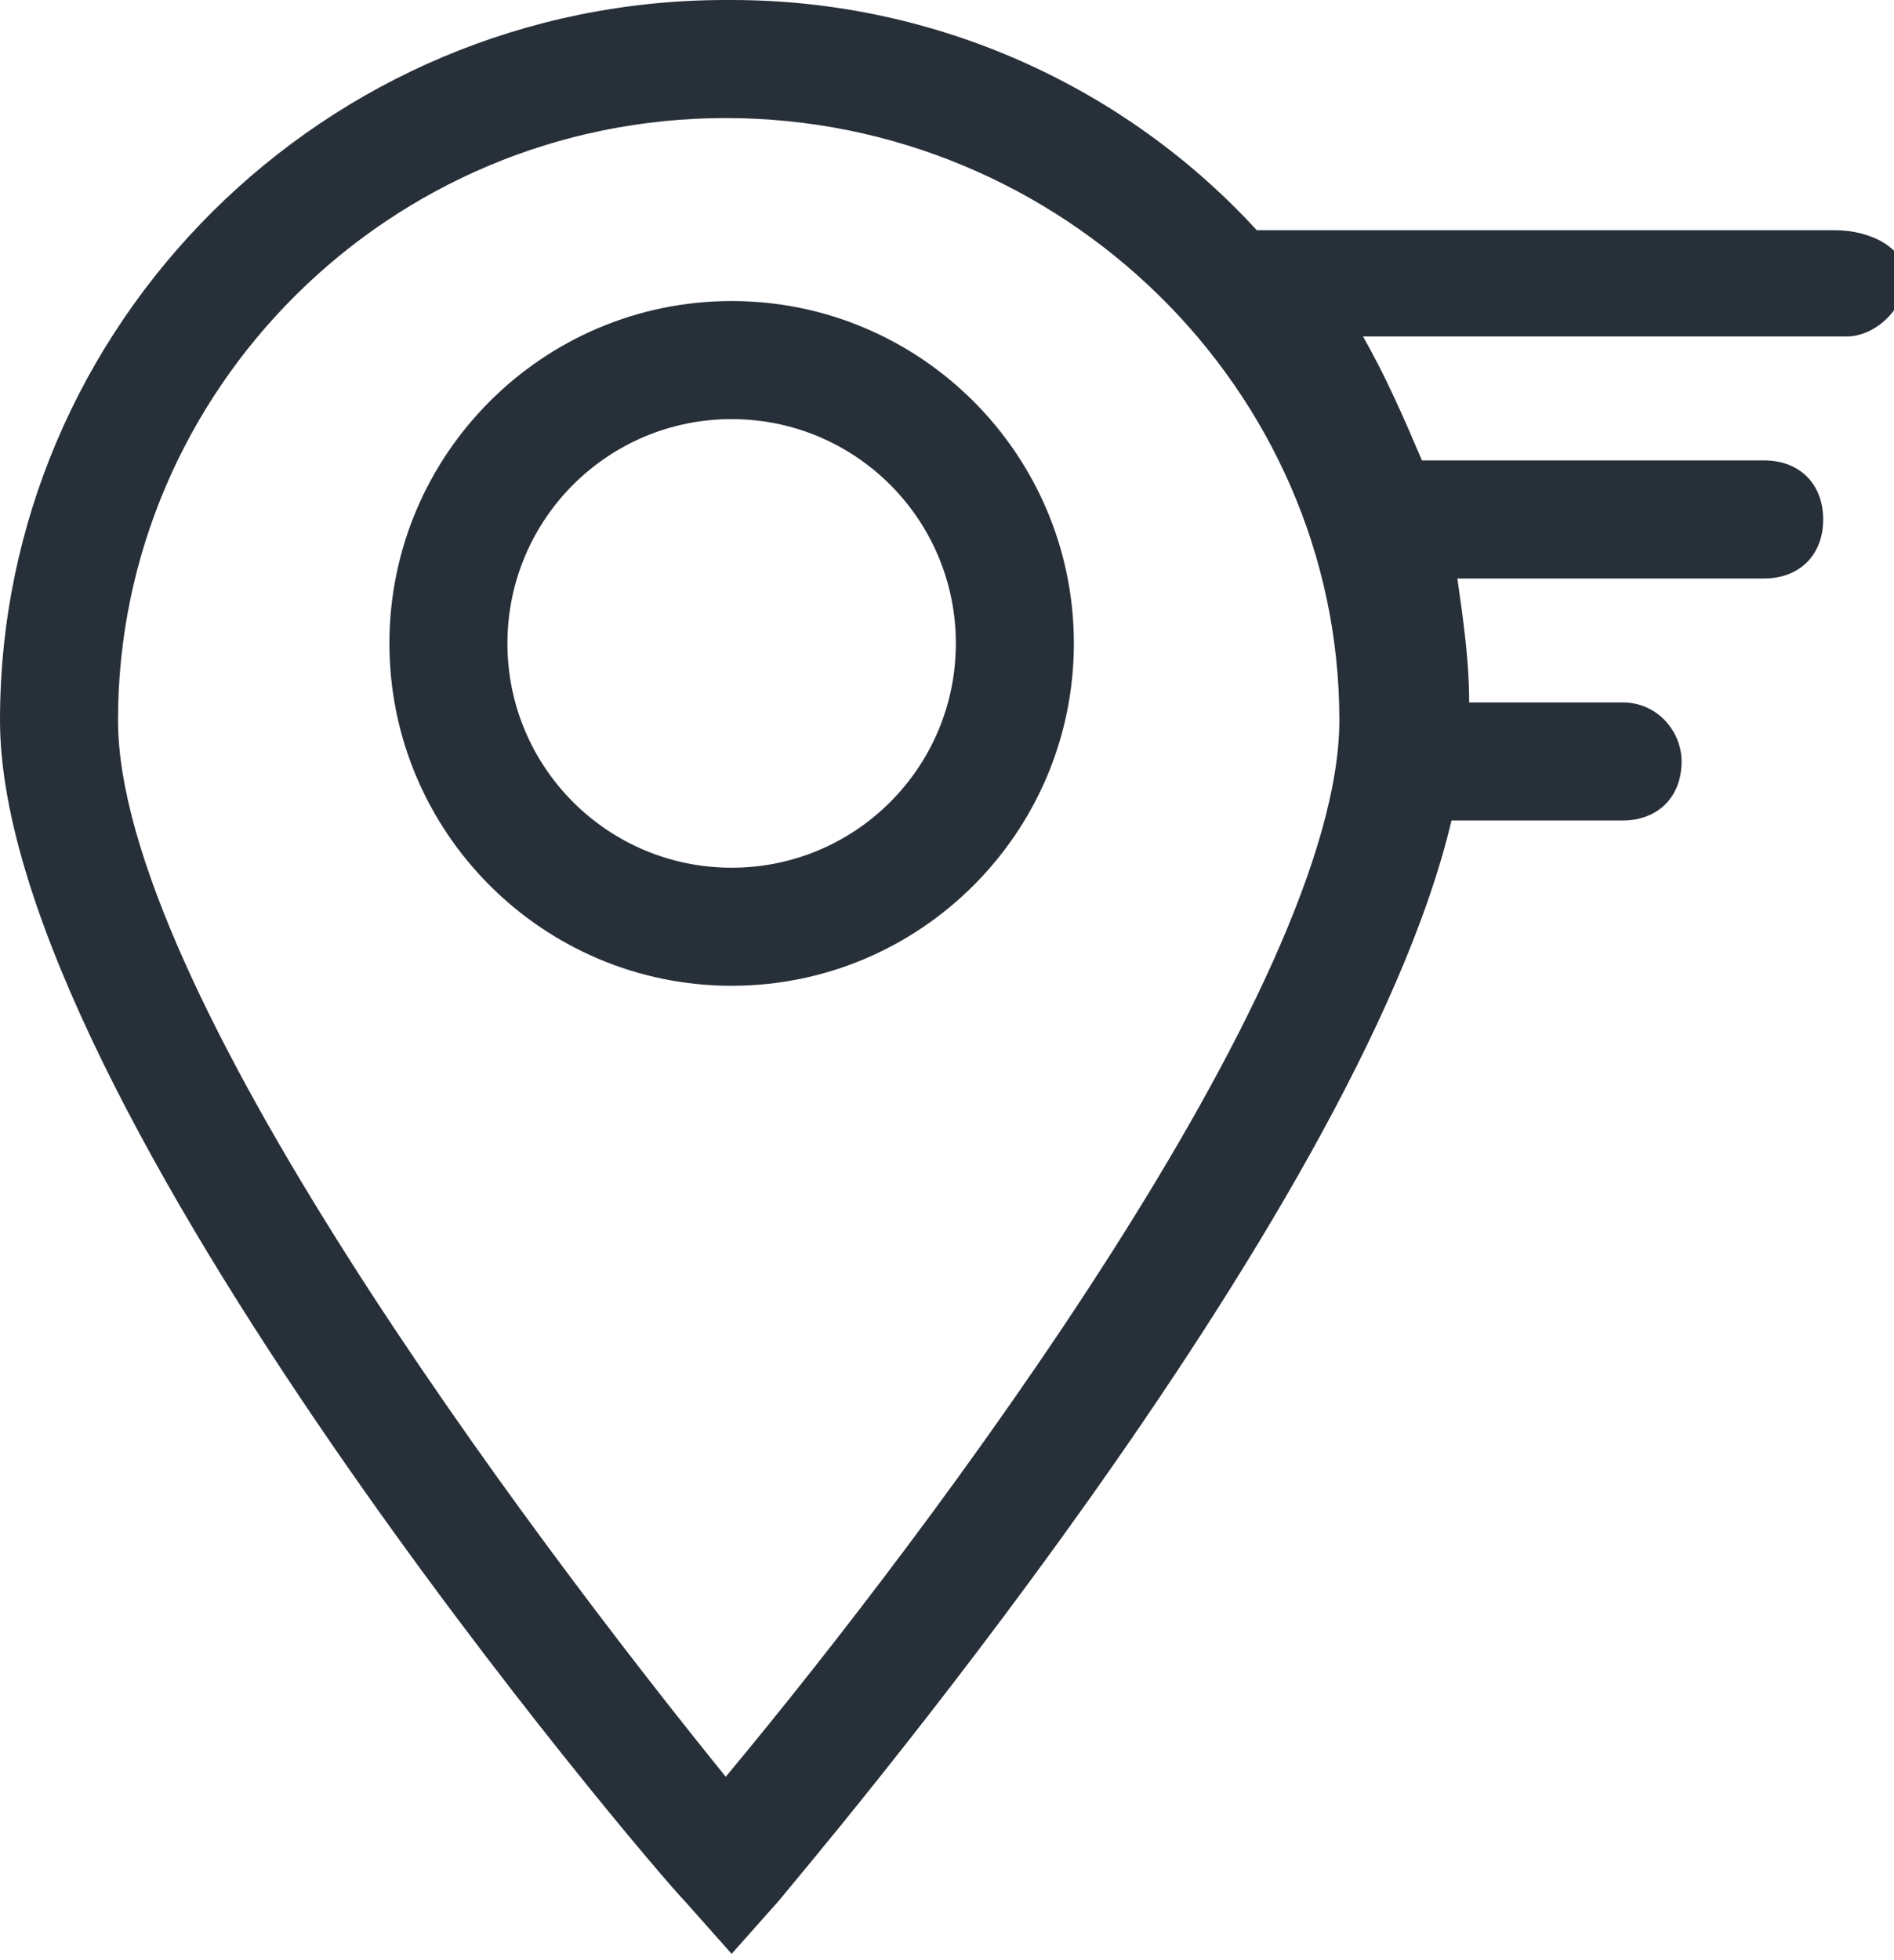 <svg xmlns="http://www.w3.org/2000/svg" viewBox="0 0 32.1 33.2"><path fill="#272F38" d="M31.1 3.9h-9.8C19.1 1.5 15.9 0 12.4 0h-.1C5.5 0 0 5.5 0 12.2c0 6.5 11.1 19.5 11.6 20l.8.9.8-.9c.4-.5 9.8-11.5 11.4-18.3h2.9c.6 0 1-.4 1-1 0-.5-.4-1-1-1h-2.6c0-.7-.1-1.4-.2-2.1h5.2c.6 0 1-.4 1-1s-.4-1-1-1h-5.8c-.3-.7-.6-1.4-1-2.1h8.2c.5 0 1-.5 1-1s-.6-.8-1.2-.8zM12.3 30.1C8.9 25.9 2 16.7 2 12.2 2 6.6 6.6 2 12.3 2 18 2 22.7 6.6 22.7 12.2c0 4.5-6.9 13.7-10.4 17.9z"/><path fill="#272F38" d="M12.4 16.7c-3.2 0-5.8-2.6-5.8-5.8s2.6-5.8 5.8-5.8 5.8 2.6 5.8 5.8-2.6 5.8-5.8 5.8zm0-9.6c-2.1 0-3.8 1.7-3.8 3.8 0 2.1 1.7 3.8 3.8 3.8s3.8-1.7 3.8-3.8c0-2.1-1.7-3.8-3.8-3.8z"/></svg>
